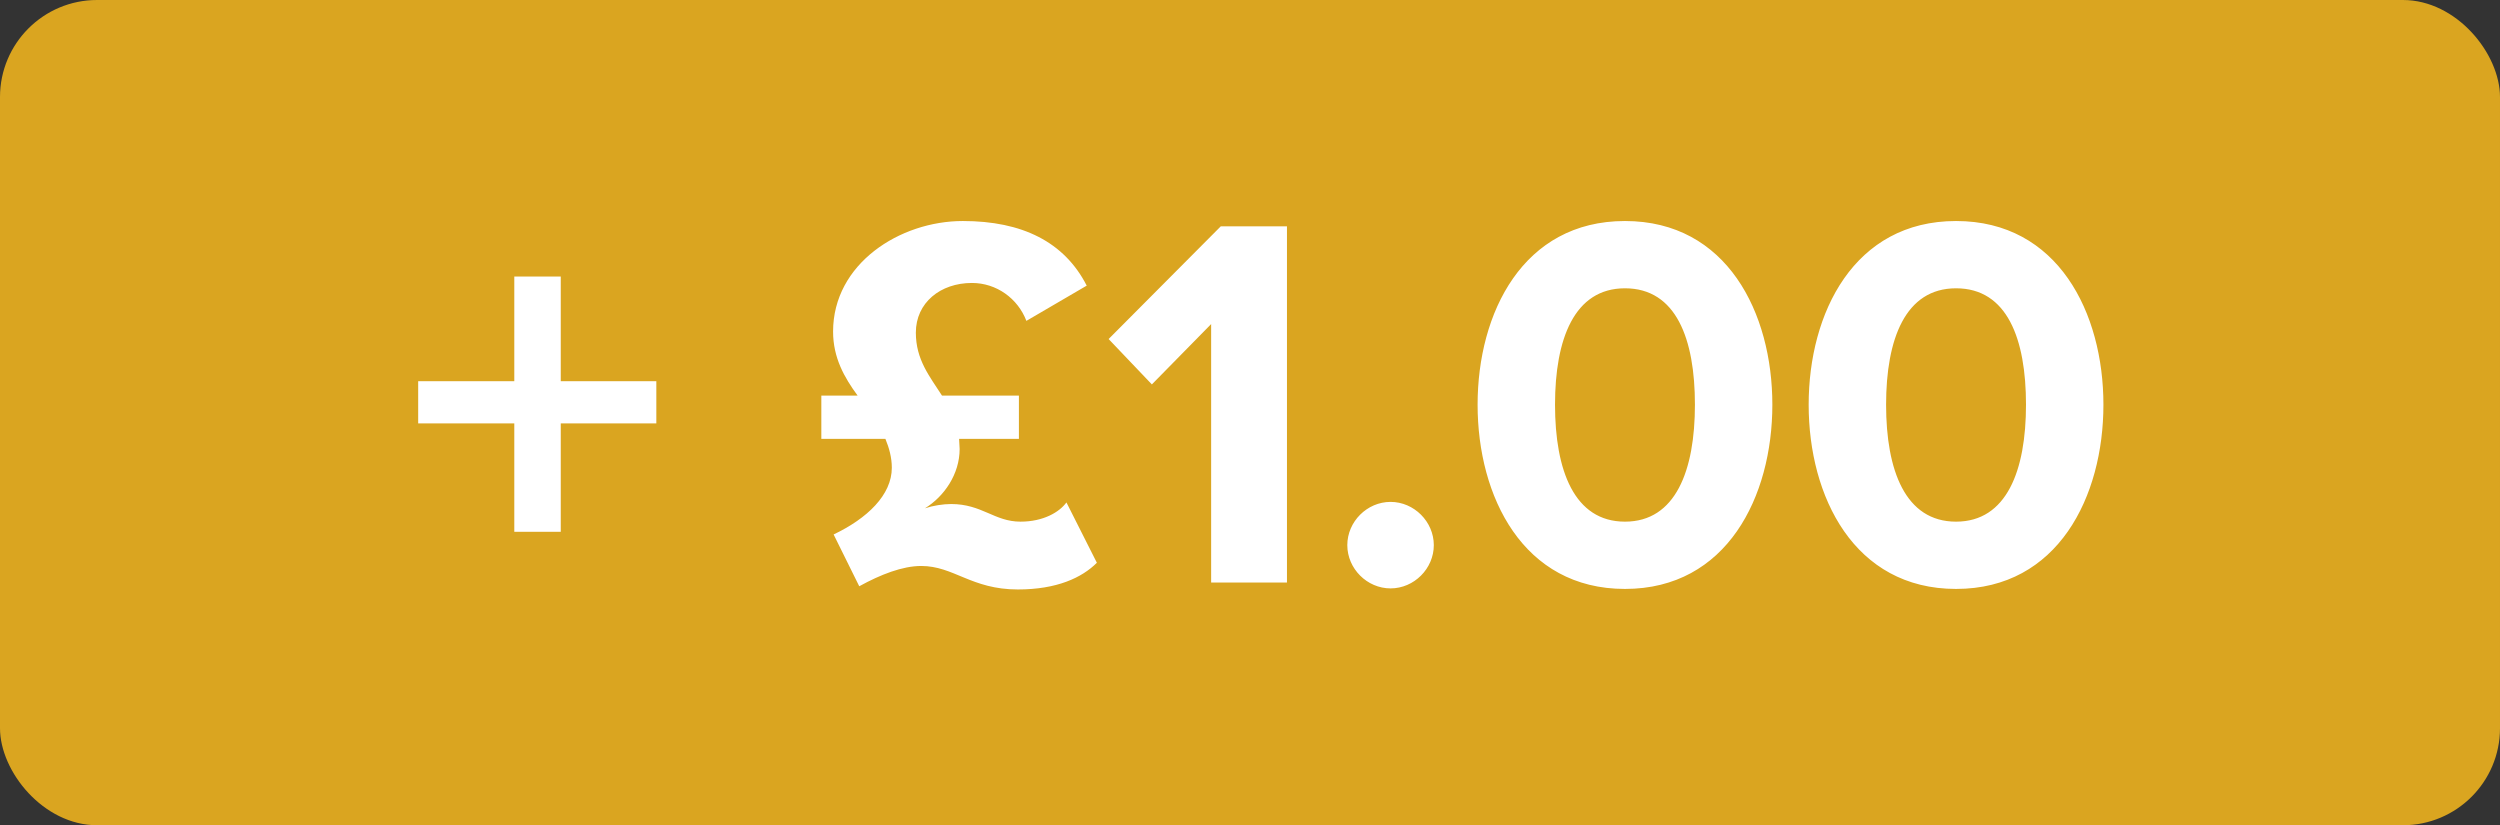 <?xml version="1.0" encoding="UTF-8"?>
<svg width="103px" height="34px" viewBox="0 0 103 34" version="1.1" xmlns="http://www.w3.org/2000/svg" xmlns:xlink="http://www.w3.org/1999/xlink">
    <rect x="0" y="0" width="103" height="34" fill="#333333" stroke="none"/>
    <!-- Generator: Sketch 46.2 (44496) - http://www.bohemiancoding.com/sketch -->
    <title>Addon</title>
    <desc>Created with Sketch.</desc>
    <defs></defs>
    <g id="Page-1" stroke="none" stroke-width="1" fill="none" fill-rule="evenodd">
        <g id="Addon">
            <rect id="Rectangle" fill="#DAA520" x="0" y="0" width="103" height="34" rx="4"></rect>
            <path d="M27.041,17.444 L27.041,15.706 L23.103,15.706 L23.103,11.394 L21.189,11.394 L21.189,15.706 L17.229,15.706 L17.229,17.444 L21.189,17.444 L21.189,21.91 L23.103,21.91 L23.103,17.444 L27.041,17.444 Z M33.839,18.082 L36.479,18.082 C36.633,18.456 36.743,18.852 36.743,19.27 C36.743,20.392 35.731,21.36 34.345,22.02 L35.401,24.154 C36.281,23.67 37.183,23.318 37.953,23.318 C39.295,23.318 40.021,24.286 41.935,24.286 C43.541,24.286 44.575,23.802 45.191,23.186 L43.937,20.7 C43.651,21.096 42.991,21.492 42.045,21.492 C40.967,21.492 40.461,20.766 39.185,20.766 C38.855,20.766 38.437,20.832 38.107,20.942 C38.899,20.458 39.537,19.534 39.537,18.5 C39.537,18.368 39.515,18.214 39.515,18.082 L41.979,18.082 L41.979,16.3 L38.811,16.3 C38.305,15.508 37.733,14.826 37.733,13.704 C37.733,12.472 38.745,11.658 40.043,11.658 C41.055,11.658 41.935,12.296 42.287,13.22 L44.773,11.768 C43.849,9.964 42.111,9.106 39.669,9.106 C37.073,9.106 34.323,10.866 34.323,13.66 C34.323,14.738 34.785,15.552 35.335,16.3 L33.839,16.3 L33.839,18.082 Z M53.023,24 L53.023,9.326 L50.295,9.326 L45.675,13.968 L47.457,15.838 L49.899,13.352 L49.899,24 L53.023,24 Z M57.291,24.242 C58.259,24.242 59.073,23.428 59.073,22.46 C59.073,21.492 58.259,20.678 57.291,20.678 C56.323,20.678 55.509,21.492 55.509,22.46 C55.509,23.428 56.323,24.242 57.291,24.242 Z M66.949,24.264 C62.747,24.264 60.877,20.458 60.877,16.674 C60.877,12.89 62.747,9.106 66.949,9.106 C71.151,9.106 73.021,12.89 73.021,16.674 C73.021,20.458 71.151,24.264 66.949,24.264 Z M66.949,21.492 C69.039,21.492 69.831,19.38 69.831,16.674 C69.831,13.968 69.061,11.878 66.949,11.878 C64.859,11.878 64.067,13.968 64.067,16.674 C64.067,19.38 64.859,21.492 66.949,21.492 Z M80.589,24.264 C76.387,24.264 74.517,20.458 74.517,16.674 C74.517,12.89 76.387,9.106 80.589,9.106 C84.791,9.106 86.661,12.89 86.661,16.674 C86.661,20.458 84.791,24.264 80.589,24.264 Z M80.589,21.492 C82.679,21.492 83.471,19.38 83.471,16.674 C83.471,13.968 82.701,11.878 80.589,11.878 C78.499,11.878 77.707,13.968 77.707,16.674 C77.707,19.38 78.499,21.492 80.589,21.492 Z" id="+-£1.00" fill="#FFFFFF"></path>
        </g>
    </g>
</svg>